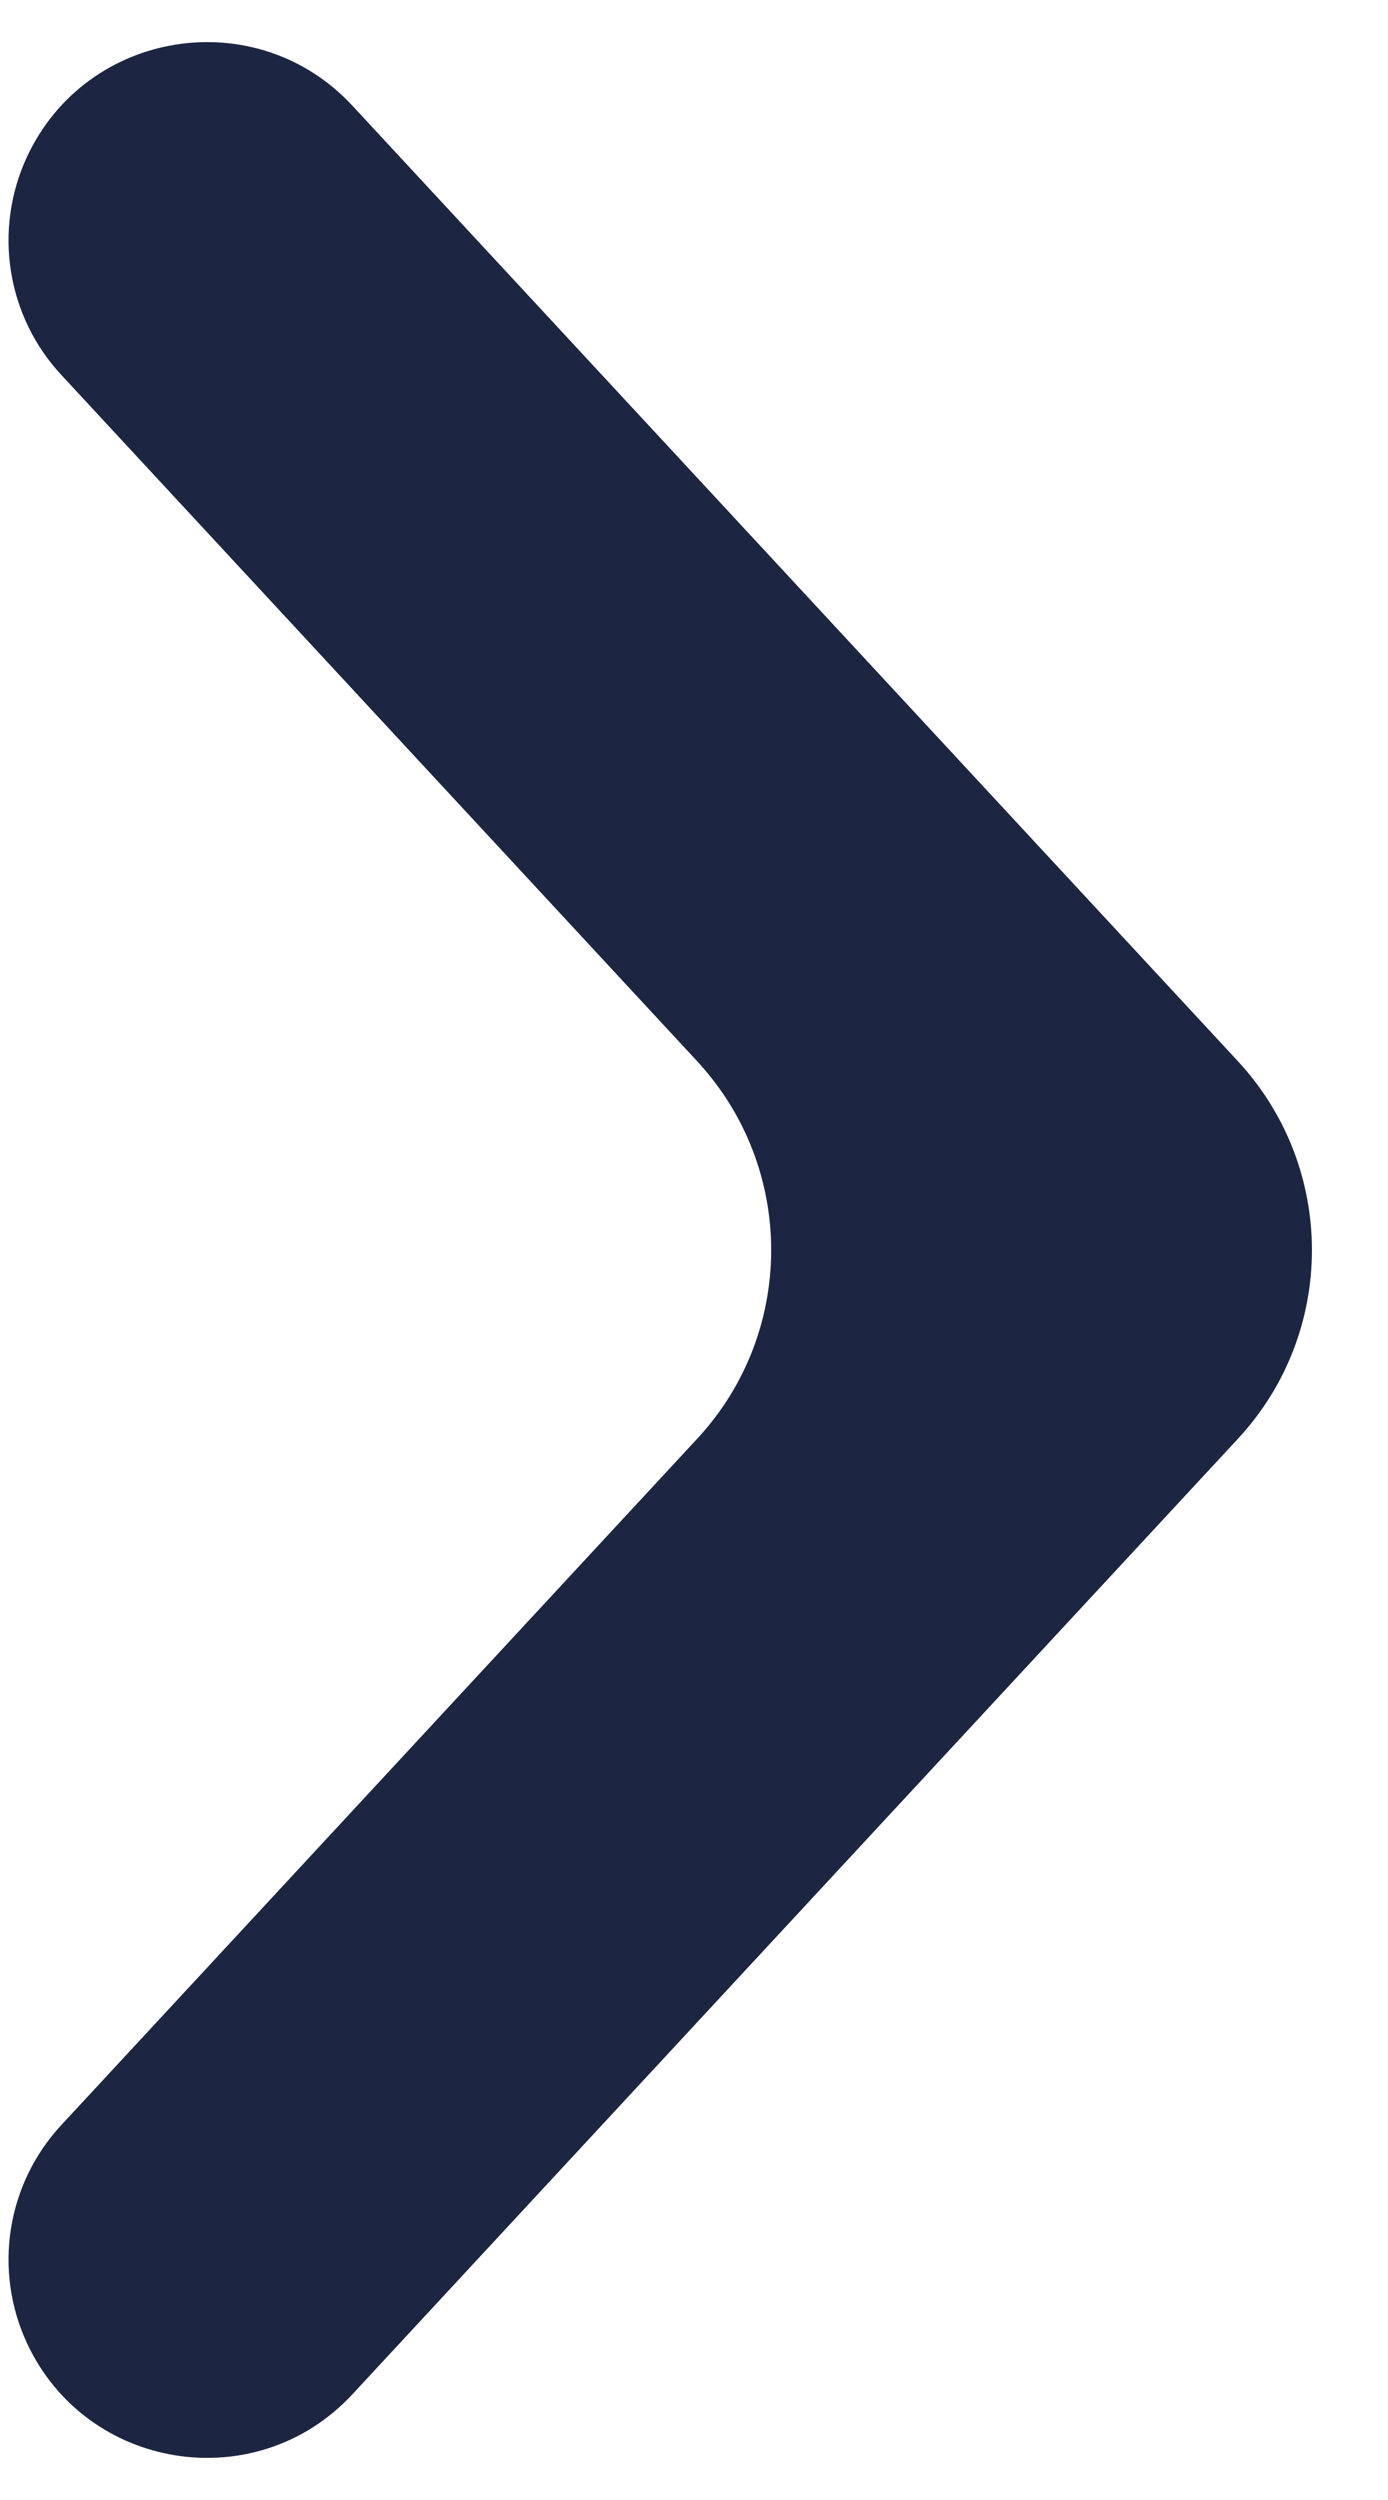 <svg width="5" height="9" viewBox="0 0 5 9" fill="none" xmlns="http://www.w3.org/2000/svg">
<path d="M0.097 8.435C-0.025 8.172 0.024 7.861 0.222 7.649L2.511 5.18C2.867 4.797 2.867 4.204 2.511 3.82L0.222 1.351C0.024 1.139 -0.025 0.828 0.097 0.565C0.311 0.105 0.923 0.008 1.269 0.38L4.459 3.82C4.815 4.204 4.815 4.797 4.459 5.18L1.269 8.62C0.923 8.992 0.311 8.895 0.097 8.435Z" fill="#1C2642"/>
</svg>
